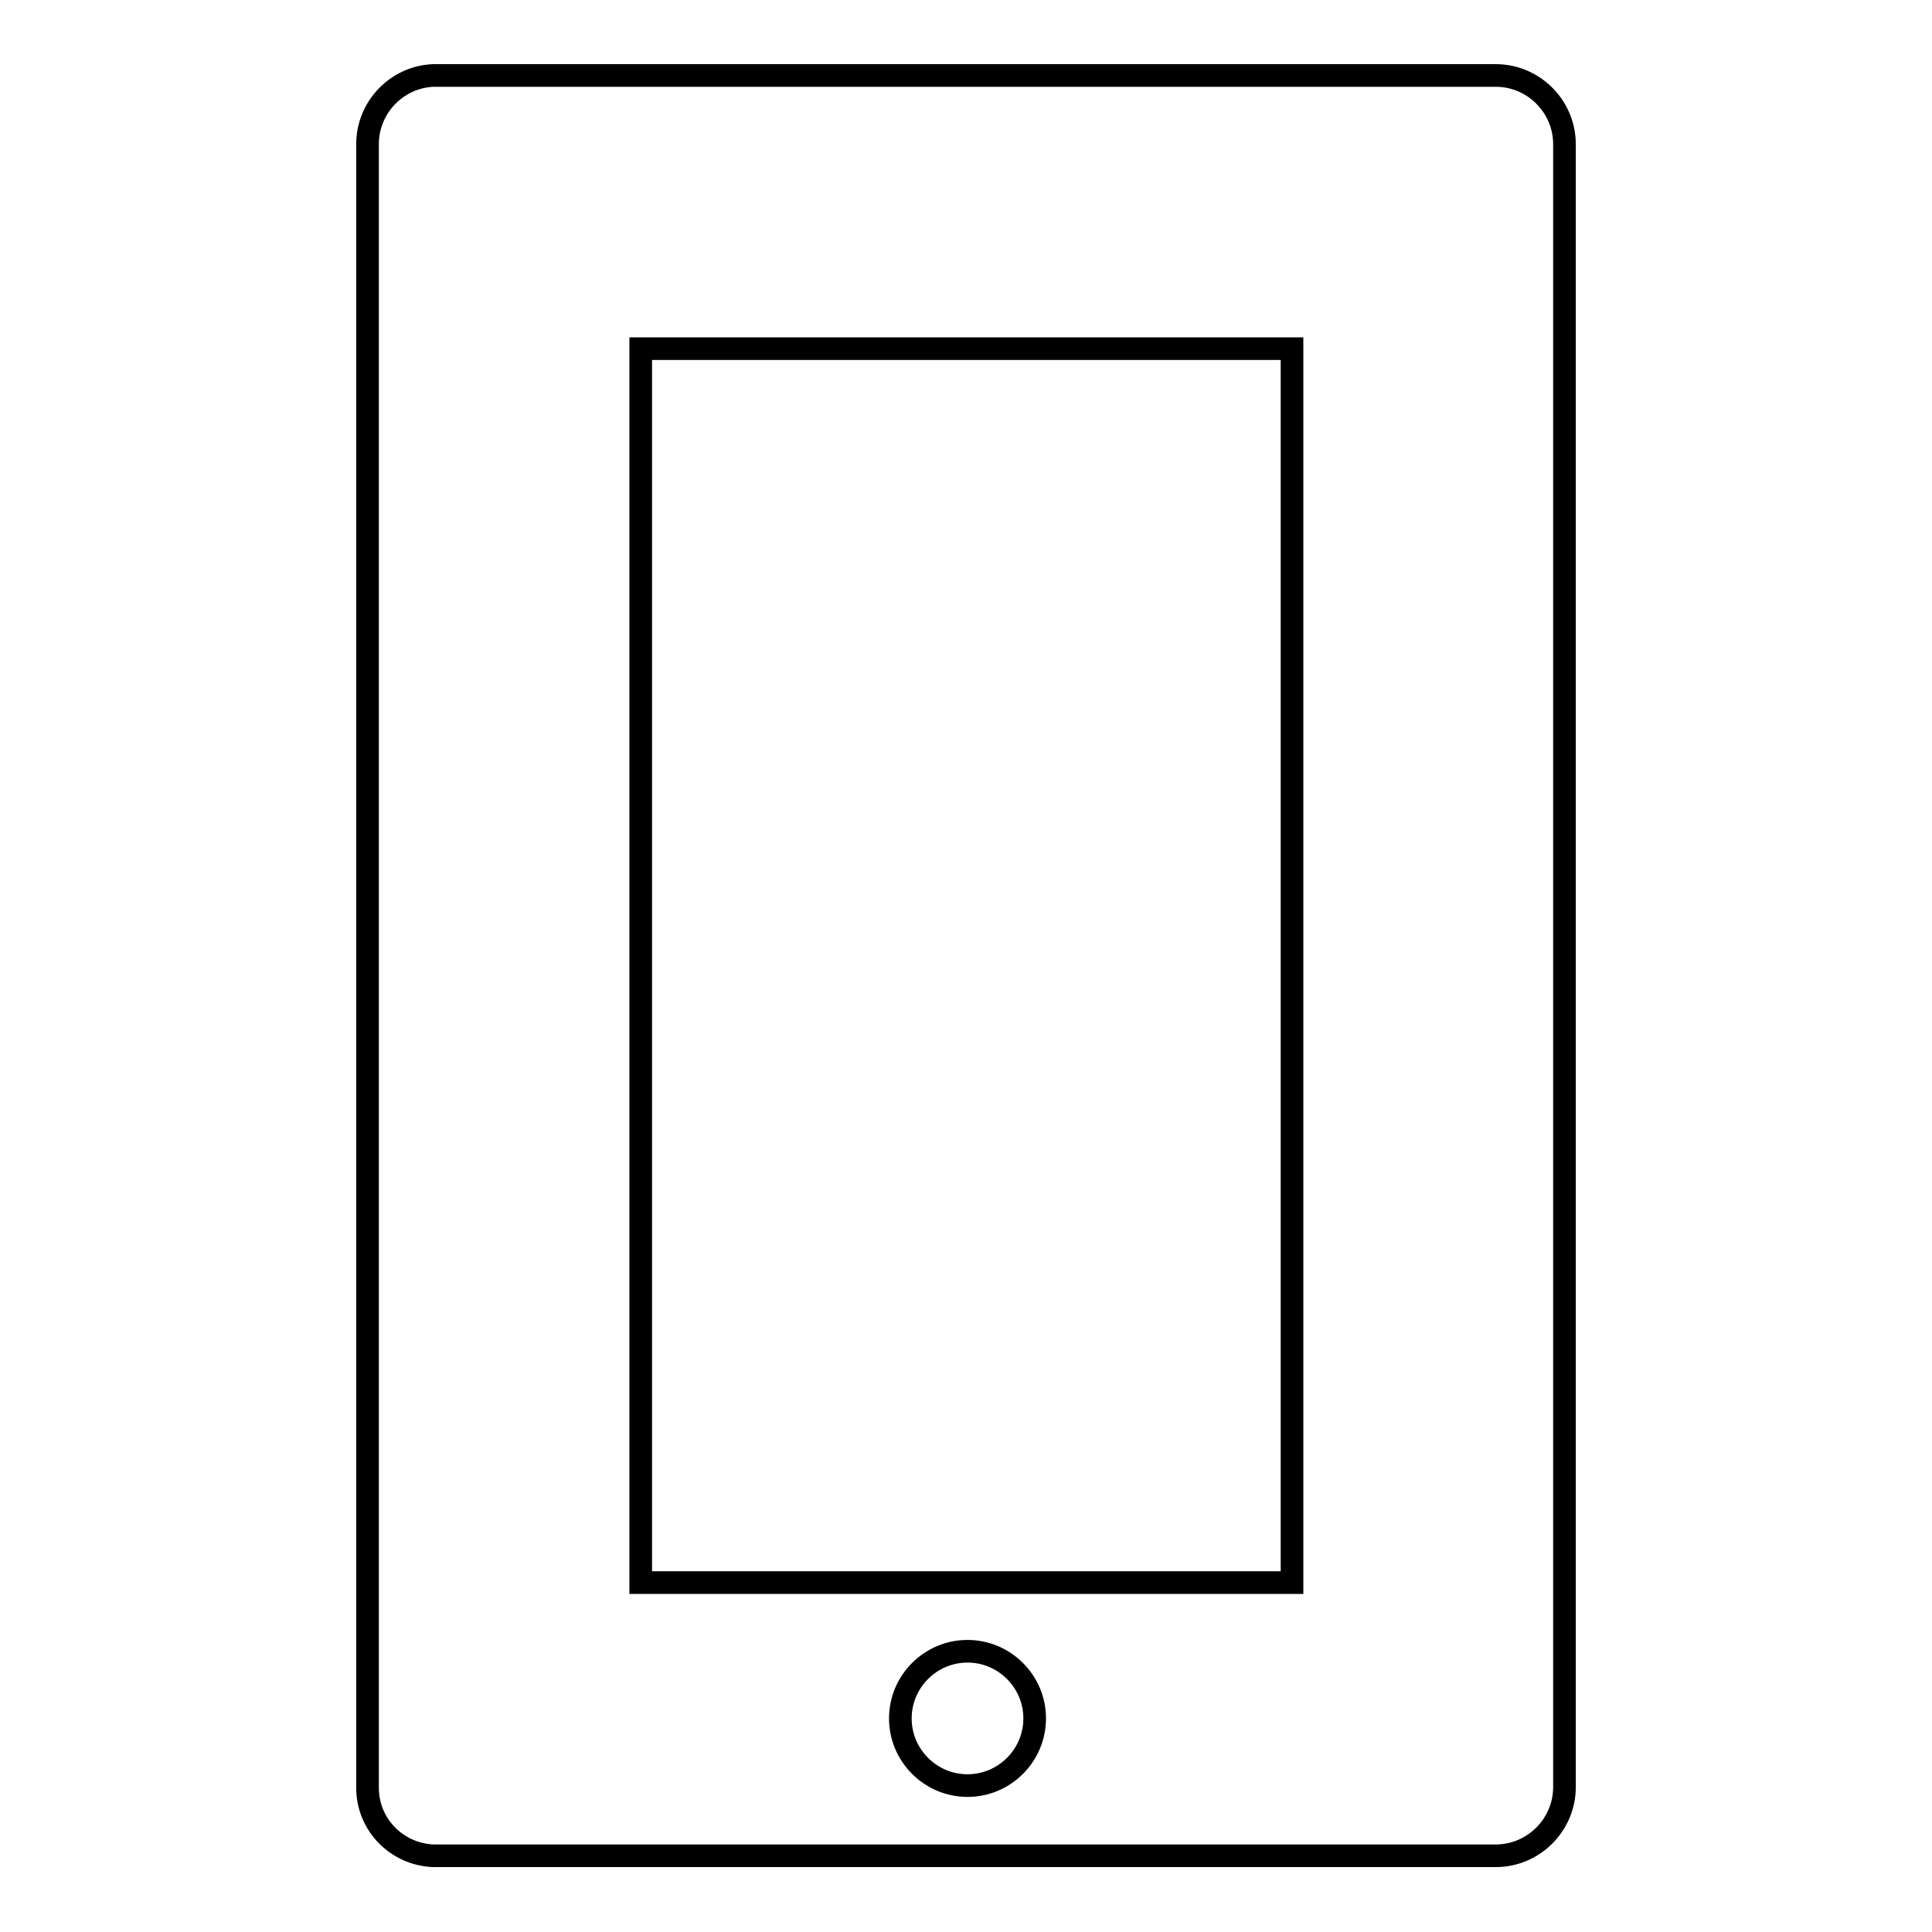 <?xml version="1.0" encoding="utf-8"?>
<!-- Svg Vector Icons : http://www.onlinewebfonts.com/icon -->
<!DOCTYPE svg PUBLIC "-//W3C//DTD SVG 1.1//EN" "http://www.w3.org/Graphics/SVG/1.1/DTD/svg11.dtd">
<svg version="1.1" xmlns="http://www.w3.org/2000/svg" xmlns:xlink="http://www.w3.org/1999/xlink" x="0px" y="0px" viewBox="0 0 256 256" enable-background="new 0 0 256 256" xml:space="preserve">
<g><g><path stroke-width="3" fill-opacity="0" stroke="#000000"  d="M198.2,10H57.4v0c-4.8,0.2-8.7,4.2-8.7,9.1v217.8c0,4.9,3.9,8.8,8.7,9v0h140.8c5,0,9.1-4.1,9.1-9.1V19.1C207.3,14.1,203.2,10,198.2,10z M128.2,236.6c-4.9,0-8.9-4-8.9-8.9c0-4.9,4-8.9,8.9-8.9c4.9,0,8.9,4,8.9,8.9S133.1,236.6,128.2,236.6z M171.1,209.7H84.9V46.2h86.3V209.7L171.1,209.7z"/></g></g>
</svg>